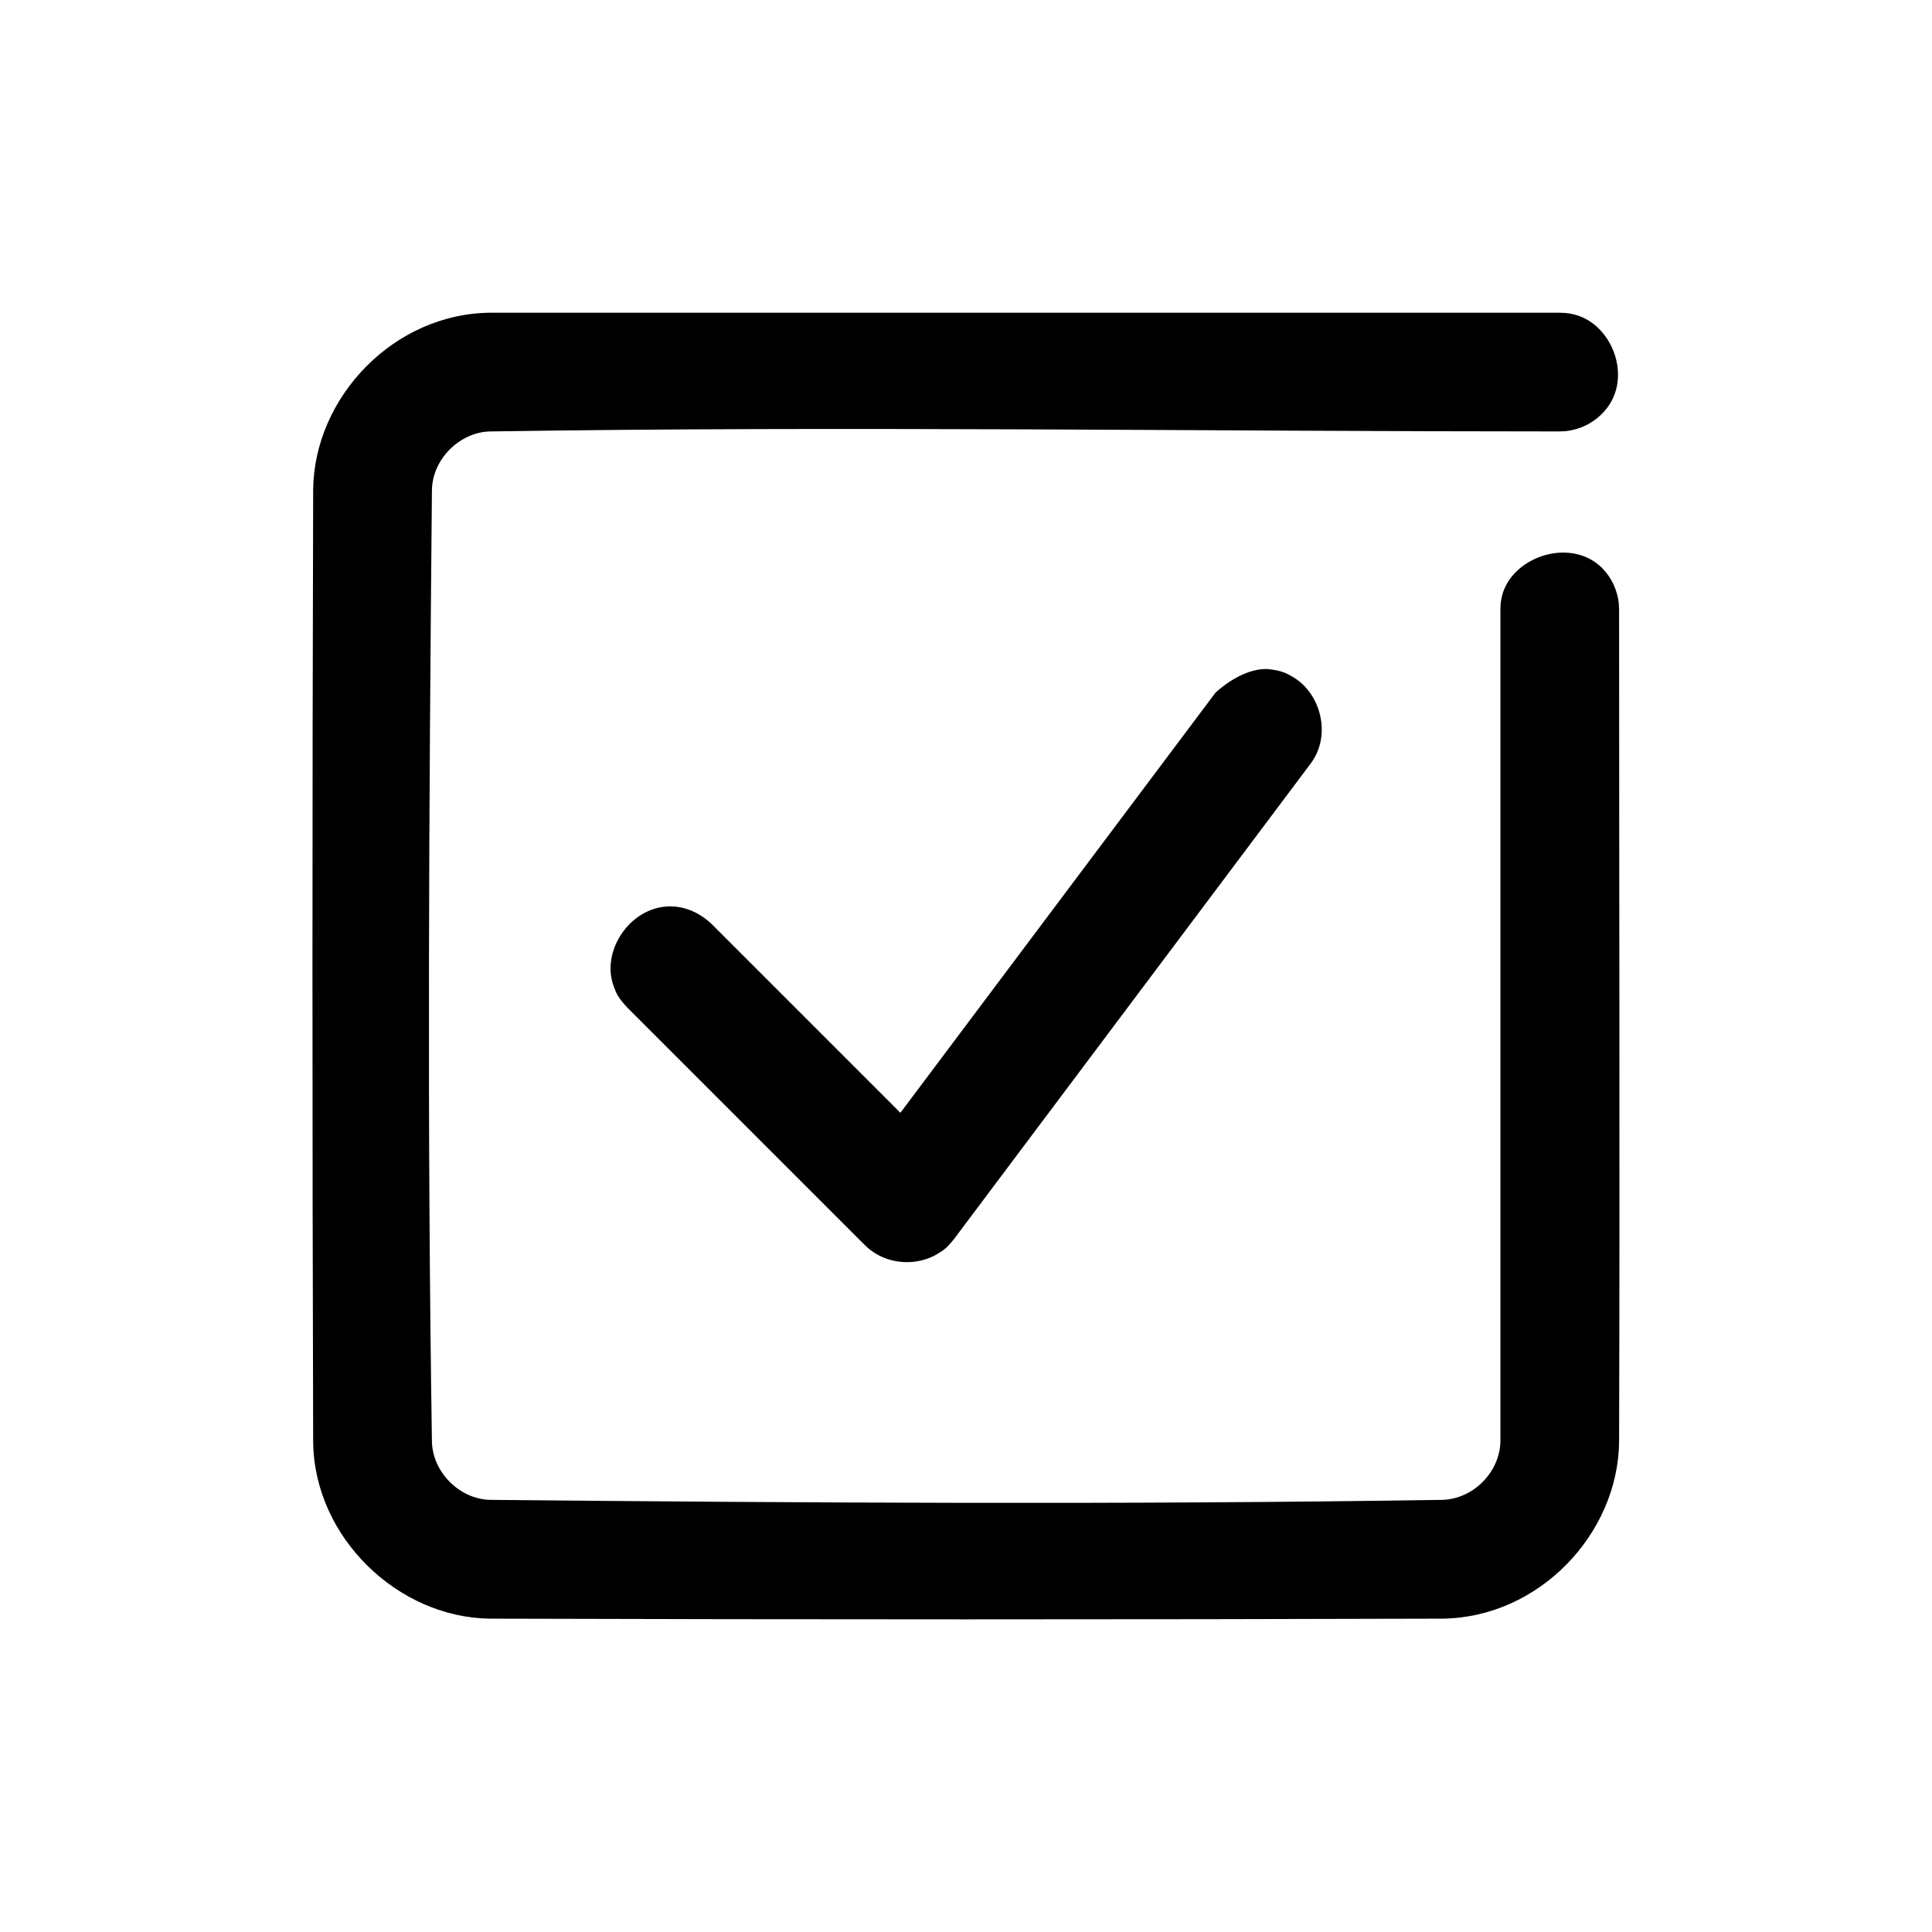 <?xml version="1.0" encoding="UTF-8"?>
<!-- Uploaded to: SVG Repo, www.svgrepo.com, Generator: SVG Repo Mixer Tools -->
<svg fill="#000000" width="800px" height="800px" version="1.1" viewBox="144 144 512 512" xmlns="http://www.w3.org/2000/svg">
 <path d="m558.73 226.93c1.195 0.156 1.512 0.156 2.691 0.473 9.574 2.566 14.816 15.664 8.816 24.23-2.363 3.371-6.094 5.746-10.156 6.453-1.195 0.219-1.512 0.188-2.723 0.25-94.48 0-188.98-1.465-283.46 0-8.047 0.172-15.305 7.32-15.43 15.523-0.789 84.059-1.309 168.13 0 252.19 0.172 8.062 7.305 15.305 15.523 15.43 84.059 0.805 168.13 1.309 252.19 0 8.109-0.172 15.414-7.273 15.445-15.742v-220.21c0.047-1.211 0.016-1.527 0.234-2.723 2.141-12.188 21.727-17.934 29.109-5.133 0.914 1.574 1.543 3.32 1.875 5.133 0.203 1.195 0.172 1.512 0.234 2.723 0 73.508 0.219 147.02 0 220.53-0.234 24.355-21.16 46.648-46.902 46.902-84.09 0.25-168.2 0.25-252.28 0-24.34-0.234-46.664-21.461-46.902-46.902-0.25-84.09-0.25-168.2 0-252.28 0.234-24.527 21.445-46.824 47.168-46.902h283.19c0.457 0.031 0.914 0.047 1.371 0.062zm-78.801 94.371c3.621 0.41 4.676 0.945 6.551 2.016 7.117 4.047 10.043 14.152 5.887 21.461-0.441 0.77-0.582 0.93-1.086 1.652l-94.387 125.84c-1.953 2.457-2.723 2.961-4.219 3.891-5.434 3.402-12.941 3.055-18.043-0.93-0.676-0.52-0.82-0.691-1.449-1.273l-62.914-62.914c-2.504-2.66-2.945-3.762-3.684-5.809-3.606-10.027 5.715-22.688 17.27-20.859 3.242 0.52 6.234 2.141 8.66 4.426l50.098 50.098 83.508-111.34s6.801-6.566 13.809-6.25z"/>
</svg>
